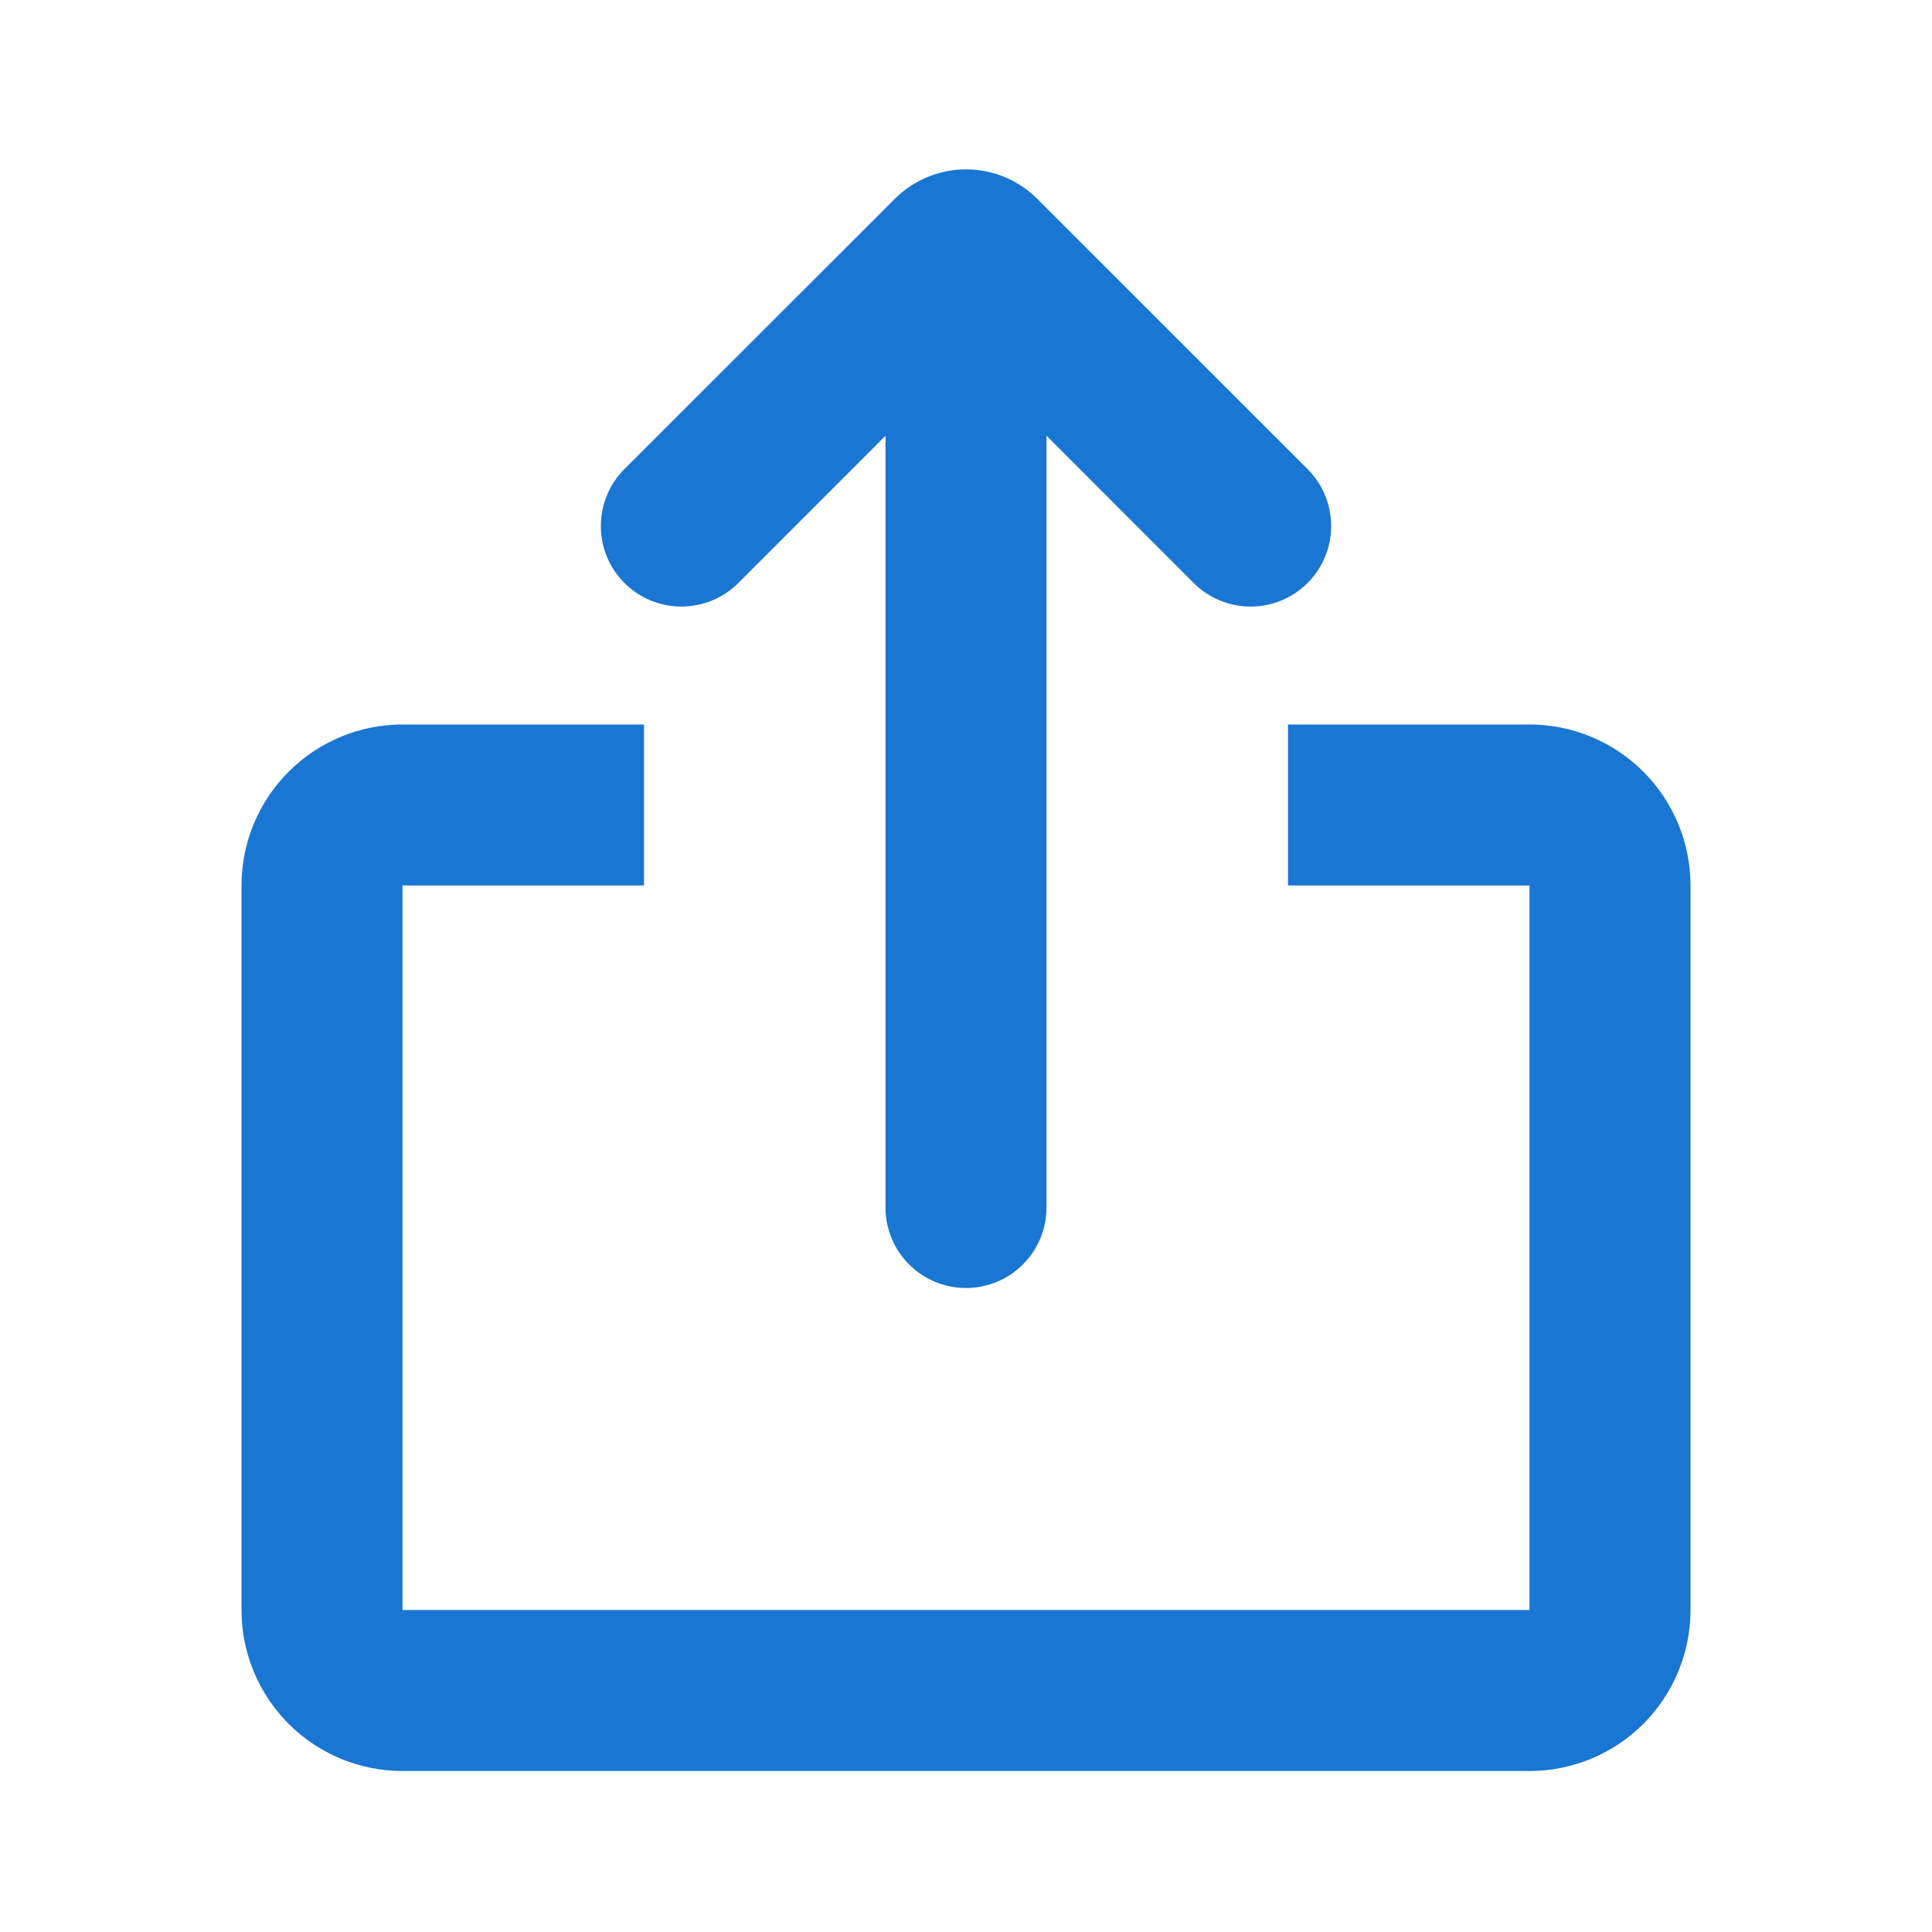 <svg width="24" height="24" viewBox="0 0 24 24" fill="none" xmlns="http://www.w3.org/2000/svg">
<path d="M8 9V11H5V20H19V11H16V9H19C19.53 9 20.039 9.211 20.414 9.586C20.789 9.961 21 10.47 21 11V20C21 20.531 20.789 21.039 20.414 21.415C20.039 21.79 19.53 22 19 22H5C4.47 22 3.961 21.79 3.586 21.415C3.211 21.039 3 20.531 3 20V11C3 10.47 3.211 9.961 3.586 9.586C3.961 9.211 4.47 9 5 9H8ZM12.884 2.469L16.243 5.827C16.431 6.015 16.536 6.269 16.536 6.535C16.536 6.8 16.431 7.055 16.243 7.242C16.055 7.43 15.801 7.535 15.536 7.535C15.27 7.535 15.016 7.43 14.828 7.242L13 5.413V15C13 15.265 12.895 15.52 12.707 15.707C12.52 15.895 12.265 16 12 16C11.735 16 11.48 15.895 11.293 15.707C11.105 15.52 11 15.265 11 15V5.413L9.172 7.242C9.079 7.335 8.969 7.409 8.847 7.459C8.726 7.509 8.596 7.535 8.464 7.535C8.333 7.535 8.203 7.509 8.082 7.459C7.96 7.409 7.85 7.335 7.757 7.242C7.664 7.149 7.59 7.039 7.54 6.918C7.49 6.796 7.464 6.666 7.464 6.535C7.464 6.403 7.49 6.273 7.54 6.152C7.59 6.03 7.664 5.92 7.757 5.827L11.117 2.469C11.351 2.235 11.669 2.104 12.001 2.104C12.332 2.104 12.65 2.235 12.884 2.469Z" fill="#1976D2"/>
</svg>
